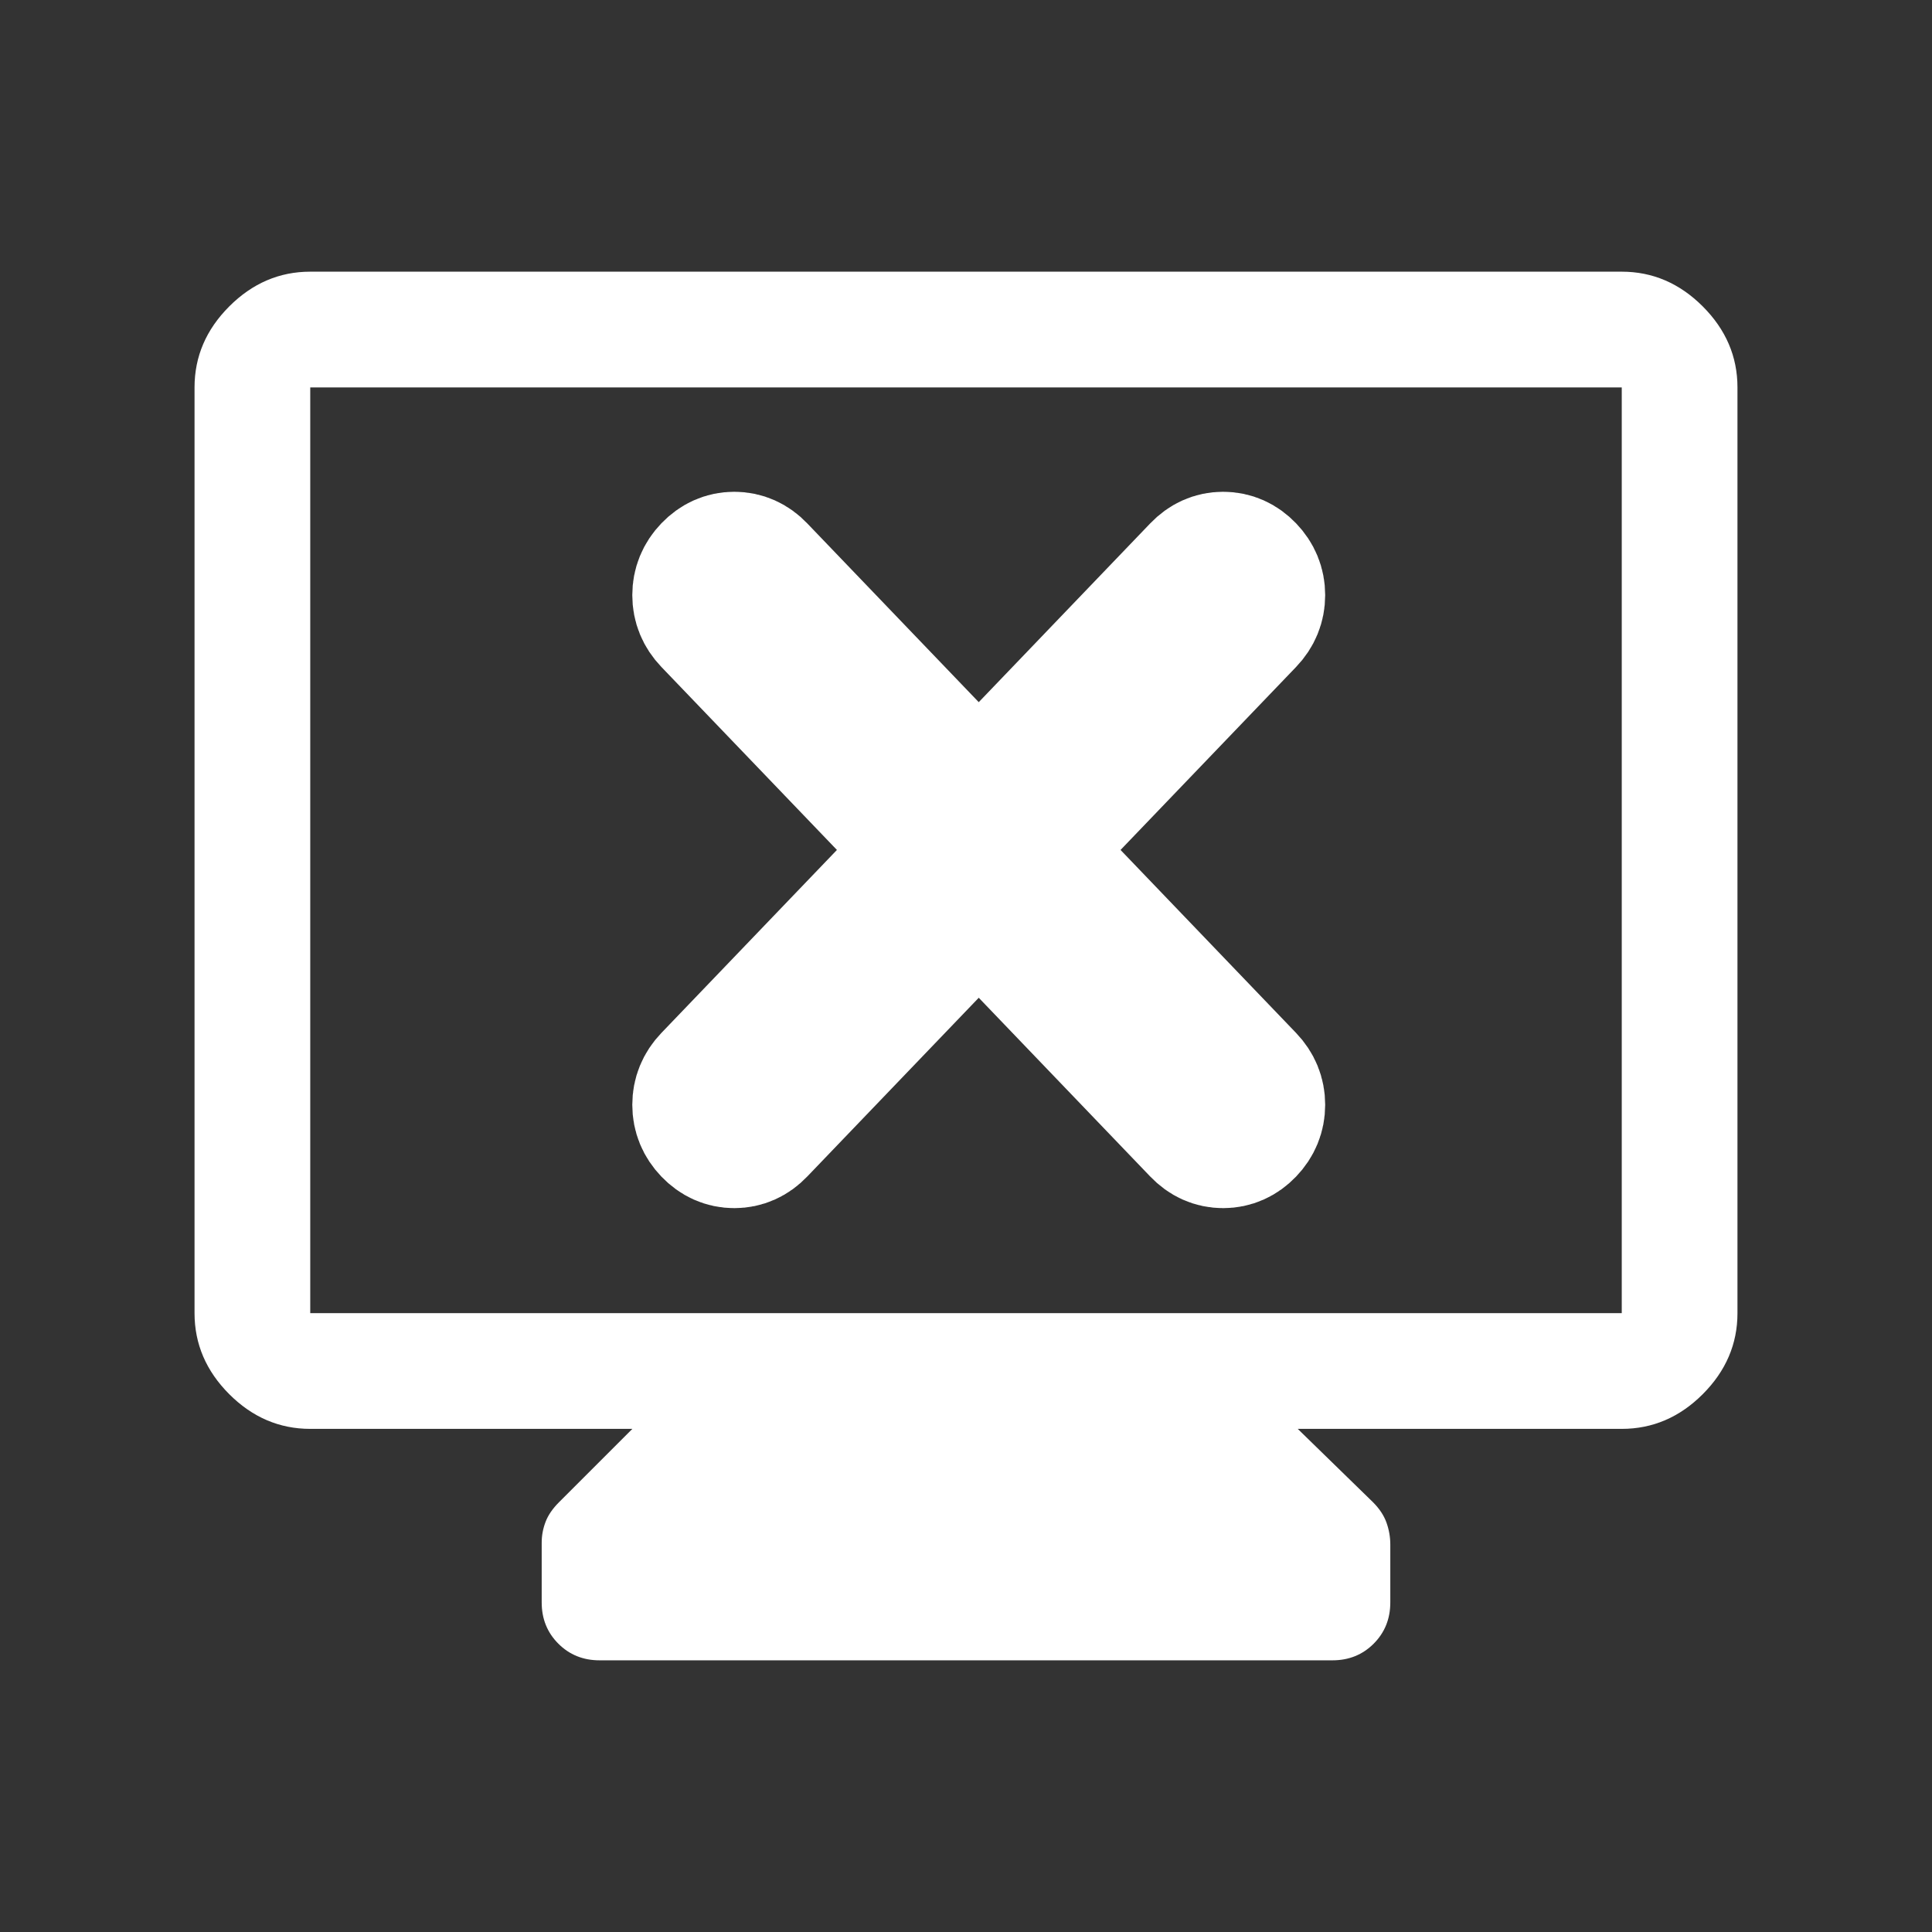 <svg width="55" height="55" viewBox="0 0 55 55" fill="none" xmlns="http://www.w3.org/2000/svg">
<rect x="0" y="0" width="55" height="55" fill="#333333" stroke="none"/>
<path d="M8.832 40.677C7.954 40.677 7.185 40.348 6.526 39.689C5.868 39.03 5.538 38.261 5.538 37.383V11.029C5.538 10.15 5.868 9.382 6.526 8.723C7.185 8.064 7.954 7.734 8.832 7.734H46.168C47.046 7.734 47.815 8.064 48.474 8.723C49.132 9.382 49.462 10.15 49.462 11.029V37.383C49.462 38.261 49.132 39.03 48.474 39.689C47.815 40.348 47.046 40.677 46.168 40.677H36.944L39.085 42.764C39.268 42.947 39.396 43.139 39.469 43.342C39.542 43.545 39.579 43.755 39.579 43.971V45.618C39.579 46.085 39.421 46.476 39.106 46.792C38.79 47.108 38.399 47.266 37.932 47.266H17.068C16.602 47.266 16.21 47.108 15.895 46.792C15.579 46.476 15.421 46.085 15.421 45.618V43.916C15.421 43.712 15.458 43.515 15.531 43.325C15.604 43.133 15.732 42.947 15.915 42.764L18.002 40.677H8.832ZM8.832 37.383H46.168V11.029H8.832V37.383Z" fill="white"/>
<path d="M27.863 25.515L21.536 32.11C21.356 32.299 21.145 32.393 20.904 32.393C20.663 32.393 20.452 32.299 20.271 32.11C20.09 31.922 20 31.702 20 31.451C20 31.2 20.09 30.98 20.271 30.791L26.597 24.196L20.271 17.602C20.09 17.413 20 17.193 20 16.942C20 16.691 20.09 16.471 20.271 16.283C20.452 16.094 20.663 16 20.904 16C21.145 16 21.356 16.094 21.536 16.283L27.863 22.878L34.189 16.283C34.369 16.094 34.58 16 34.821 16C35.062 16 35.273 16.094 35.454 16.283C35.635 16.471 35.725 16.691 35.725 16.942C35.725 17.193 35.635 17.413 35.454 17.602L29.128 24.196L35.454 30.791C35.635 30.98 35.725 31.2 35.725 31.451C35.725 31.702 35.635 31.922 35.454 32.11C35.273 32.299 35.062 32.393 34.821 32.393C34.58 32.393 34.369 32.299 34.189 32.11L27.863 25.515Z" fill="white" stroke="white" stroke-width="4"/>
</svg>
